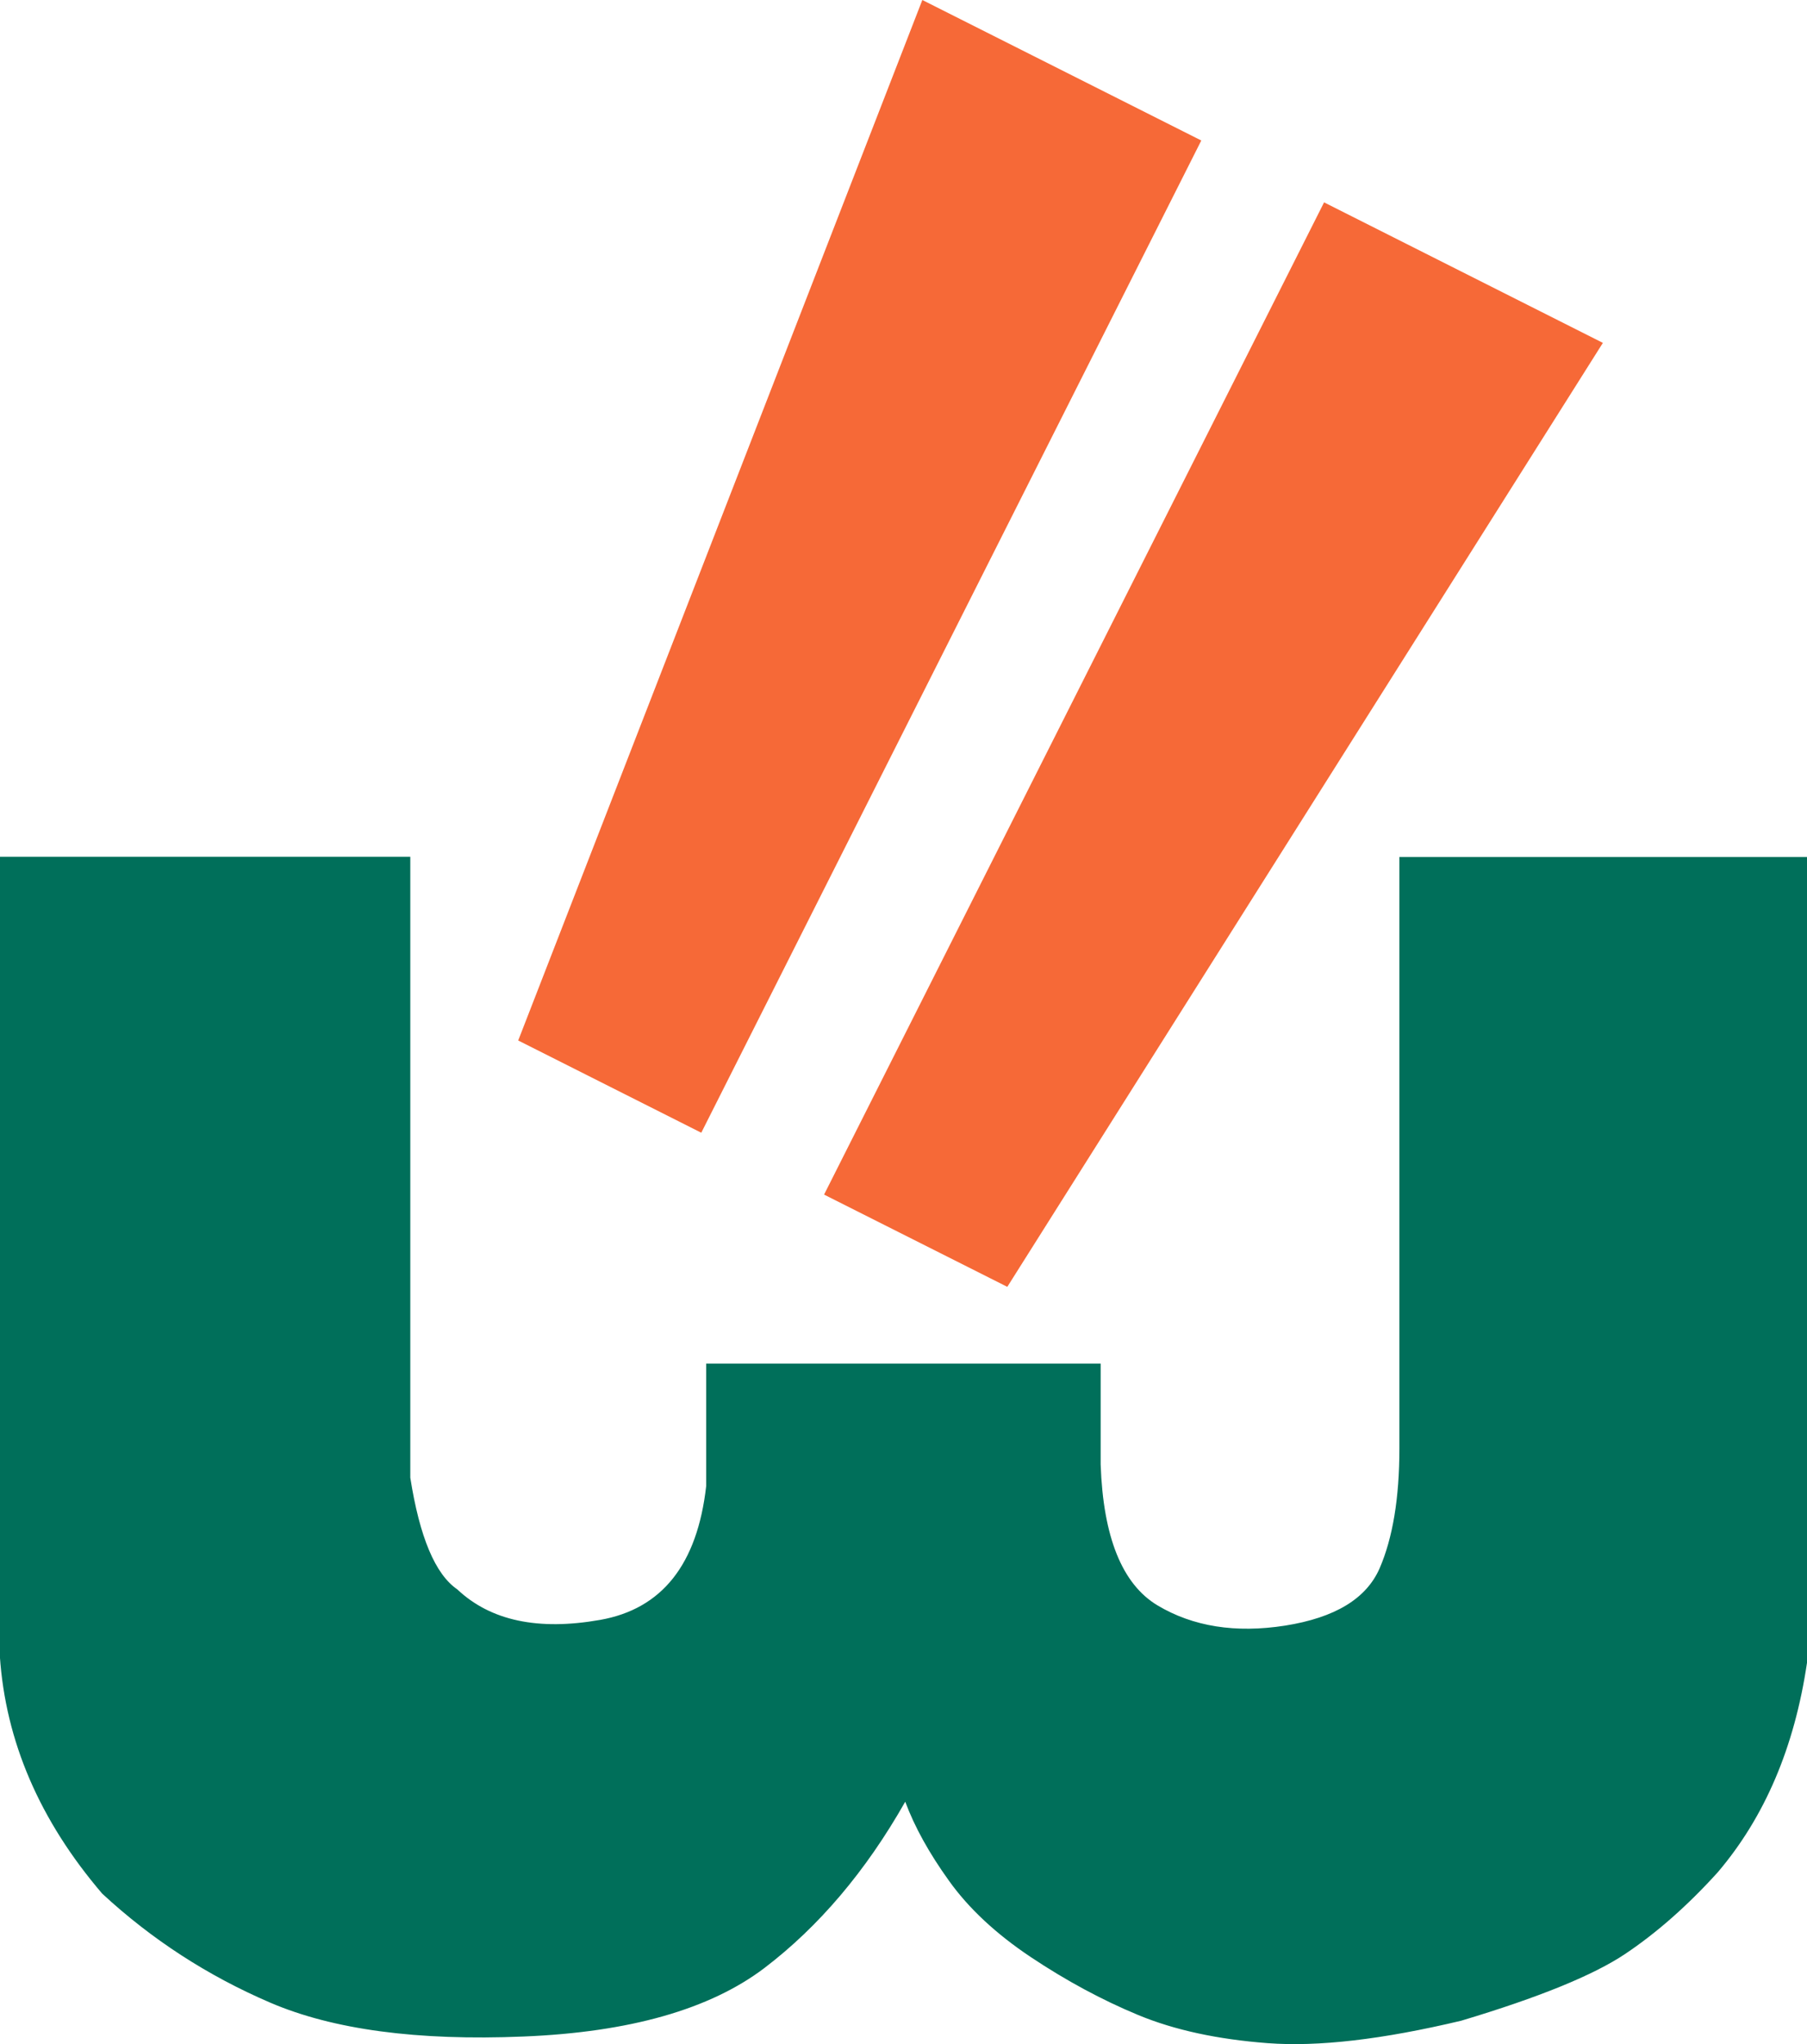 <?xml version="1.0" encoding="UTF-8"?>
<svg id="Layer_2" data-name="Layer 2" xmlns="http://www.w3.org/2000/svg" viewBox="0 0 114.2 129.19">
  <defs>
    <style>
      .cls-1 {
        fill: #f66937;
      }

      .cls-1, .cls-2 {
        stroke-width: 0px;
      }

      .cls-2 {
        fill: #006f5a;
      }
    </style>
  </defs>
  <g id="Layer_1-2" data-name="Layer 1">
    <g>
      <path class="cls-2" d="m114.2,54.16v50.93c-.79,5.34-2.67,9.75-5.64,13.24-1.9,2.1-3.85,3.82-5.85,5.16-2,1.34-5.45,2.75-10.36,4.22-4.99,1.19-9.06,1.66-12.23,1.42-3.17-.24-5.9-.83-8.19-1.78-2.29-.95-4.55-2.17-6.77-3.65-2.22-1.48-3.95-3.1-5.19-4.84-1.25-1.74-2.17-3.4-2.76-4.99-2.49,4.39-5.46,7.89-8.9,10.51-3.44,2.61-8.52,4.06-15.23,4.33-6.71.28-12.04-.44-16-2.14-3.96-1.7-7.5-4-10.62-6.89-3.96-4.63-6.11-9.64-6.47-15.02v-50.51h25.94v39.24c.59,3.76,1.58,6.11,2.97,7.06,2.1,1.98,5.1,2.62,9.02,1.93,3.92-.69,6.15-3.51,6.71-8.46v-7.74h24.93v6.38c.16,4.59,1.36,7.56,3.59,8.9,2.24,1.34,4.93,1.77,8.07,1.28,3.15-.5,5.13-1.7,5.97-3.62.83-1.92,1.25-4.44,1.25-7.57v-37.39h25.76Z"/>
      <polygon class="cls-1" points="101.3 21.67 83.68 12.79 52.08 75.5 63.66 81.33 101.3 21.67"/>
      <polygon class="cls-1" points="58.29 0 75.92 8.88 44.32 71.59 32.75 65.76 58.29 0"/>
    </g>
  </g>
</svg>